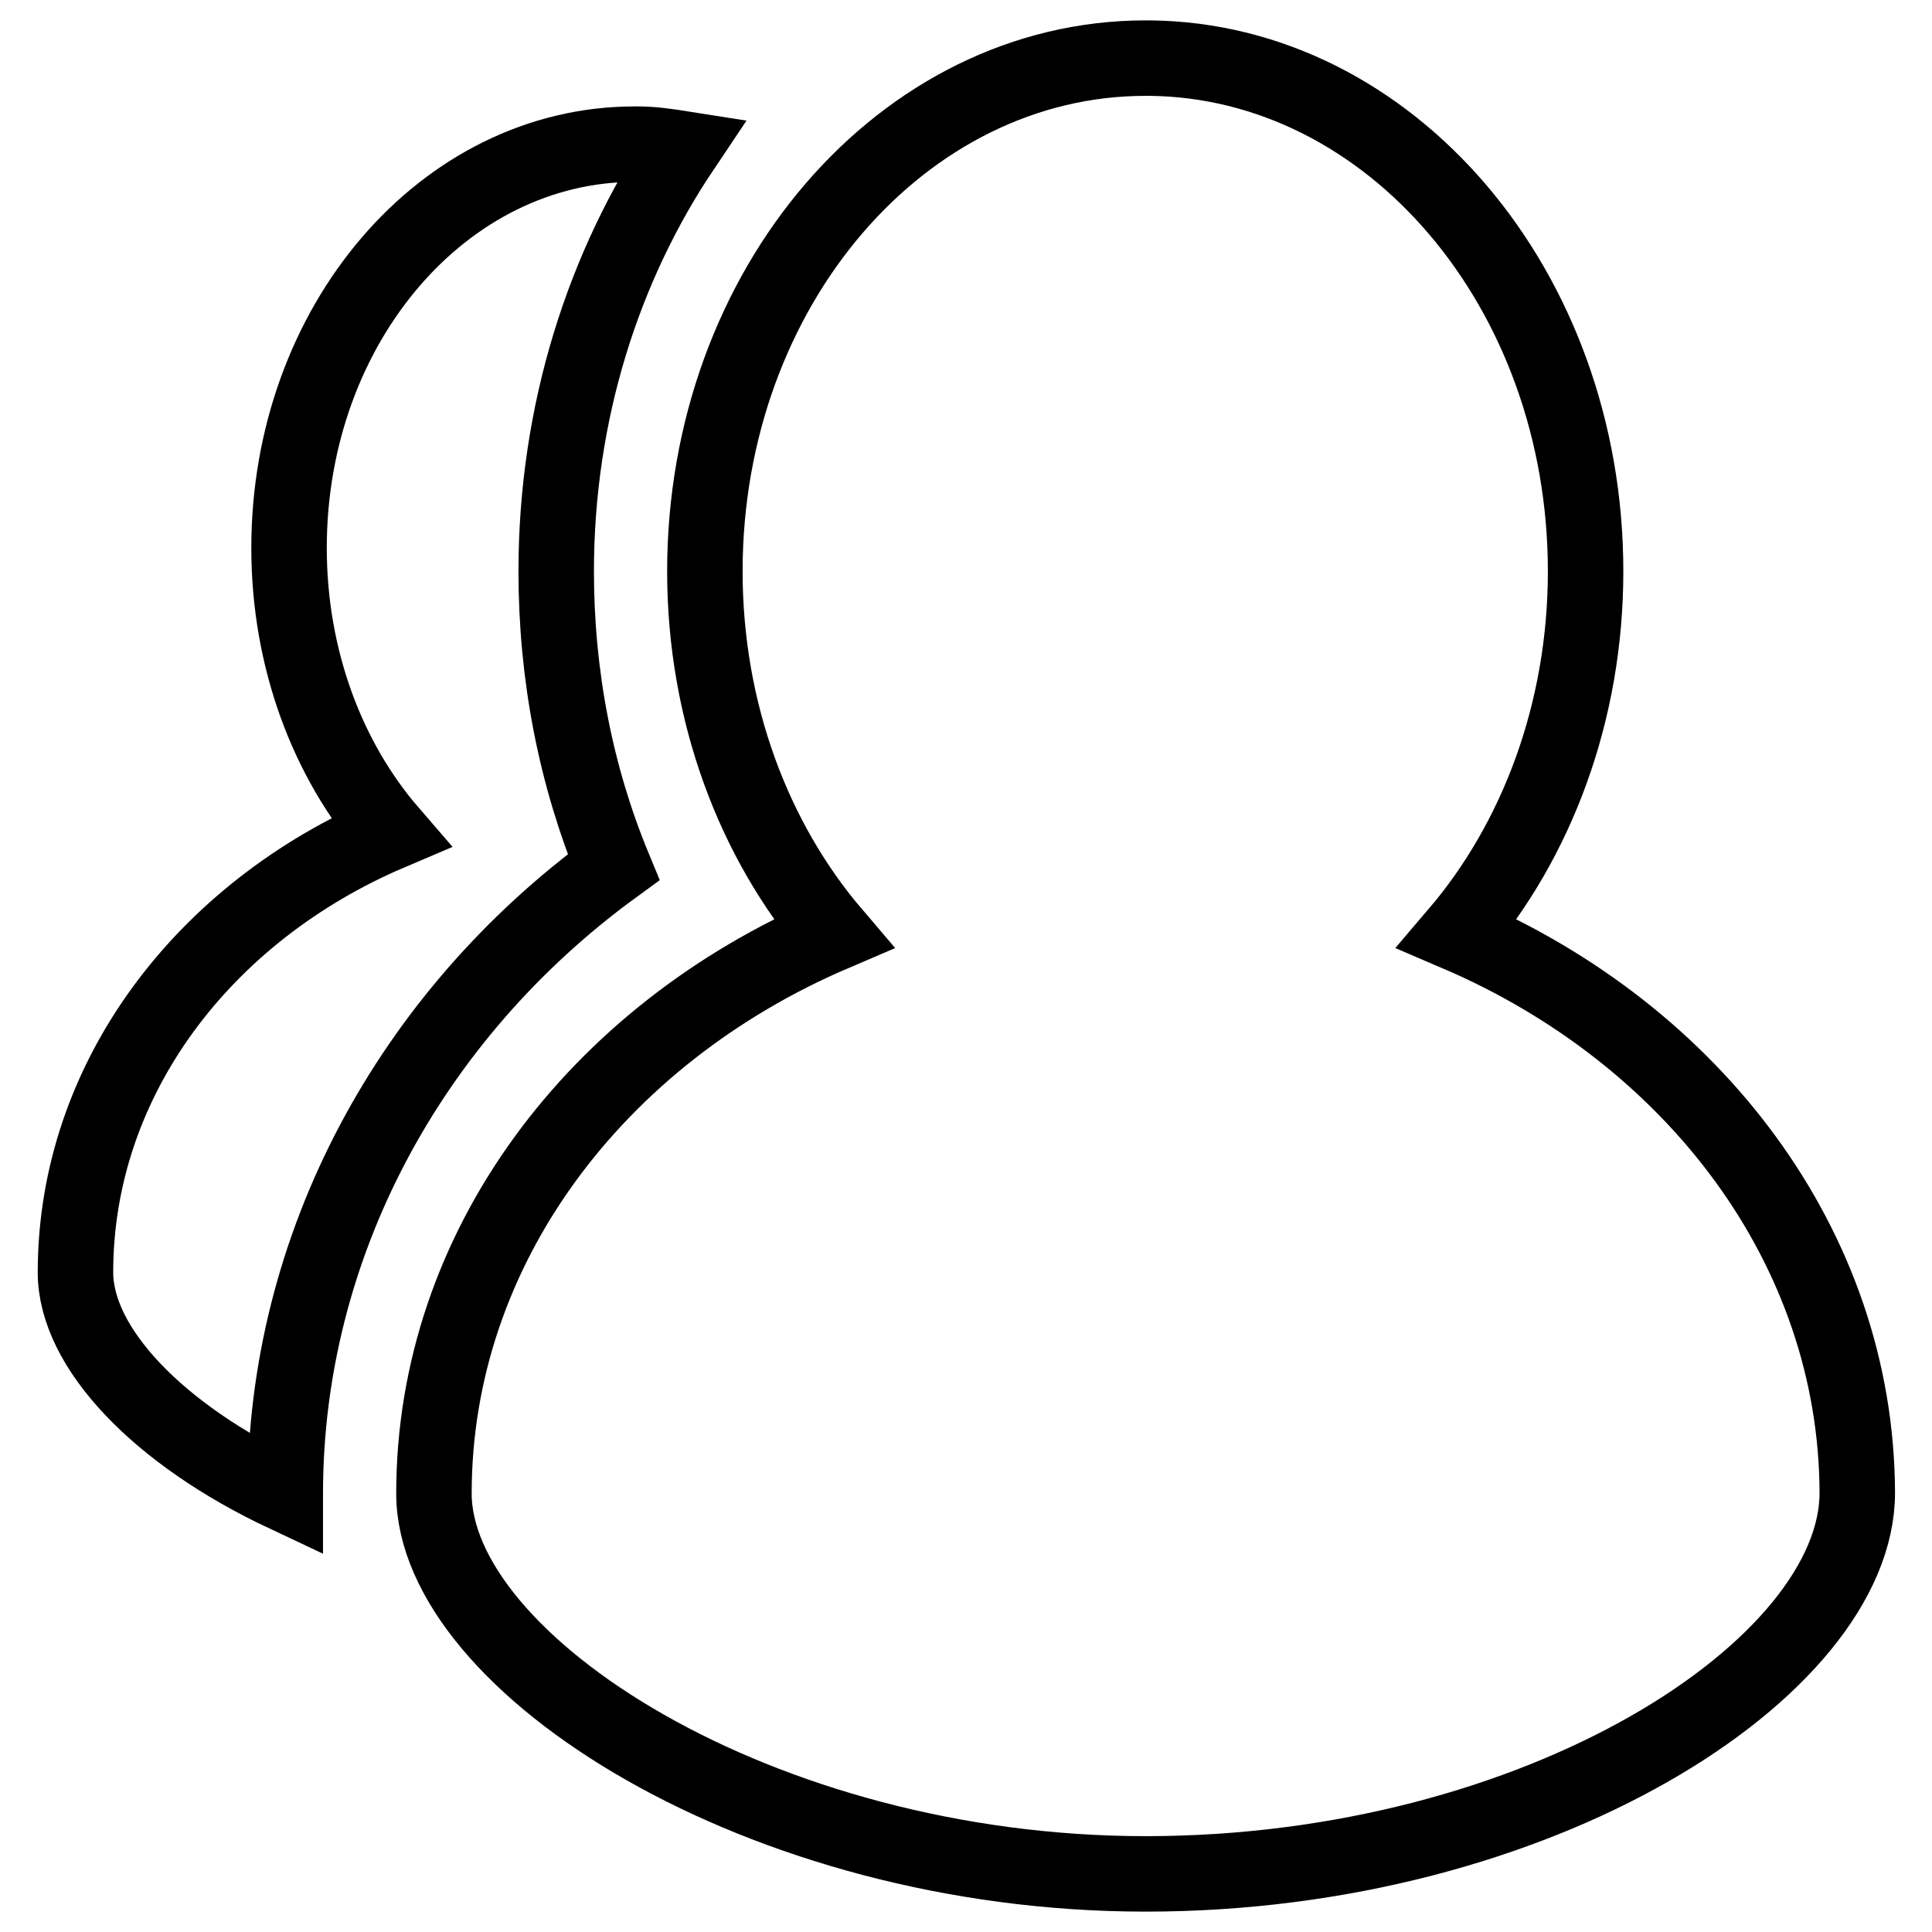 <?xml version="1.0" encoding="utf-8"?>
<!-- Svg Vector Icons : http://www.onlinewebfonts.com/icon -->
<!DOCTYPE svg PUBLIC "-//W3C//DTD SVG 1.1//EN" "http://www.w3.org/Graphics/SVG/1.1/DTD/svg11.dtd">
<svg version="1.1" xmlns="http://www.w3.org/2000/svg" xmlns:xlink="http://www.w3.org/1999/xlink" x="0px" y="0px" viewBox="0 0 256 256" enable-background="new 0 0 256 256" xml:space="preserve">
<g> <path stroke-width="10" fill-opacity="0" stroke="#000000"  d="M81.3,114.9c-5-12.1-7.6-25.4-7.6-39.2c0-21.1,6.3-40.5,16.7-56c-1.9-0.3-3.9-0.6-5.9-0.6 c-0.1,0-0.3,0-0.4,0c-25.3,0-45.8,23.9-45.8,53.5c0,14.7,5.1,28.1,13.4,37.7C27,120.8,10,143,10,168.6c0,10,11,21.5,27.8,29.4 c0,0,0-0.1,0-0.1C37.8,165.1,54.3,134.6,81.3,114.9L81.3,114.9z"/> <path stroke-width="10" fill-opacity="0" stroke="#000000"  d="M193.1,123.7c10.5-12.3,17-29.3,17-48c0-37.4-25.9-67.7-57.8-68c-0.2,0-0.3,0-0.5,0l0,0h0 c-32.2,0-58.4,30.4-58.4,68c0,18.7,6.5,35.7,17,48c-31.3,13.4-52.9,41.6-52.9,74.2c0,22.5,43.2,50.4,94.3,50.4 c52.2,0,94.3-27.3,94.3-50.5C246,165.3,224.4,137.1,193.1,123.7L193.1,123.7L193.1,123.7z"/></g>
</svg>